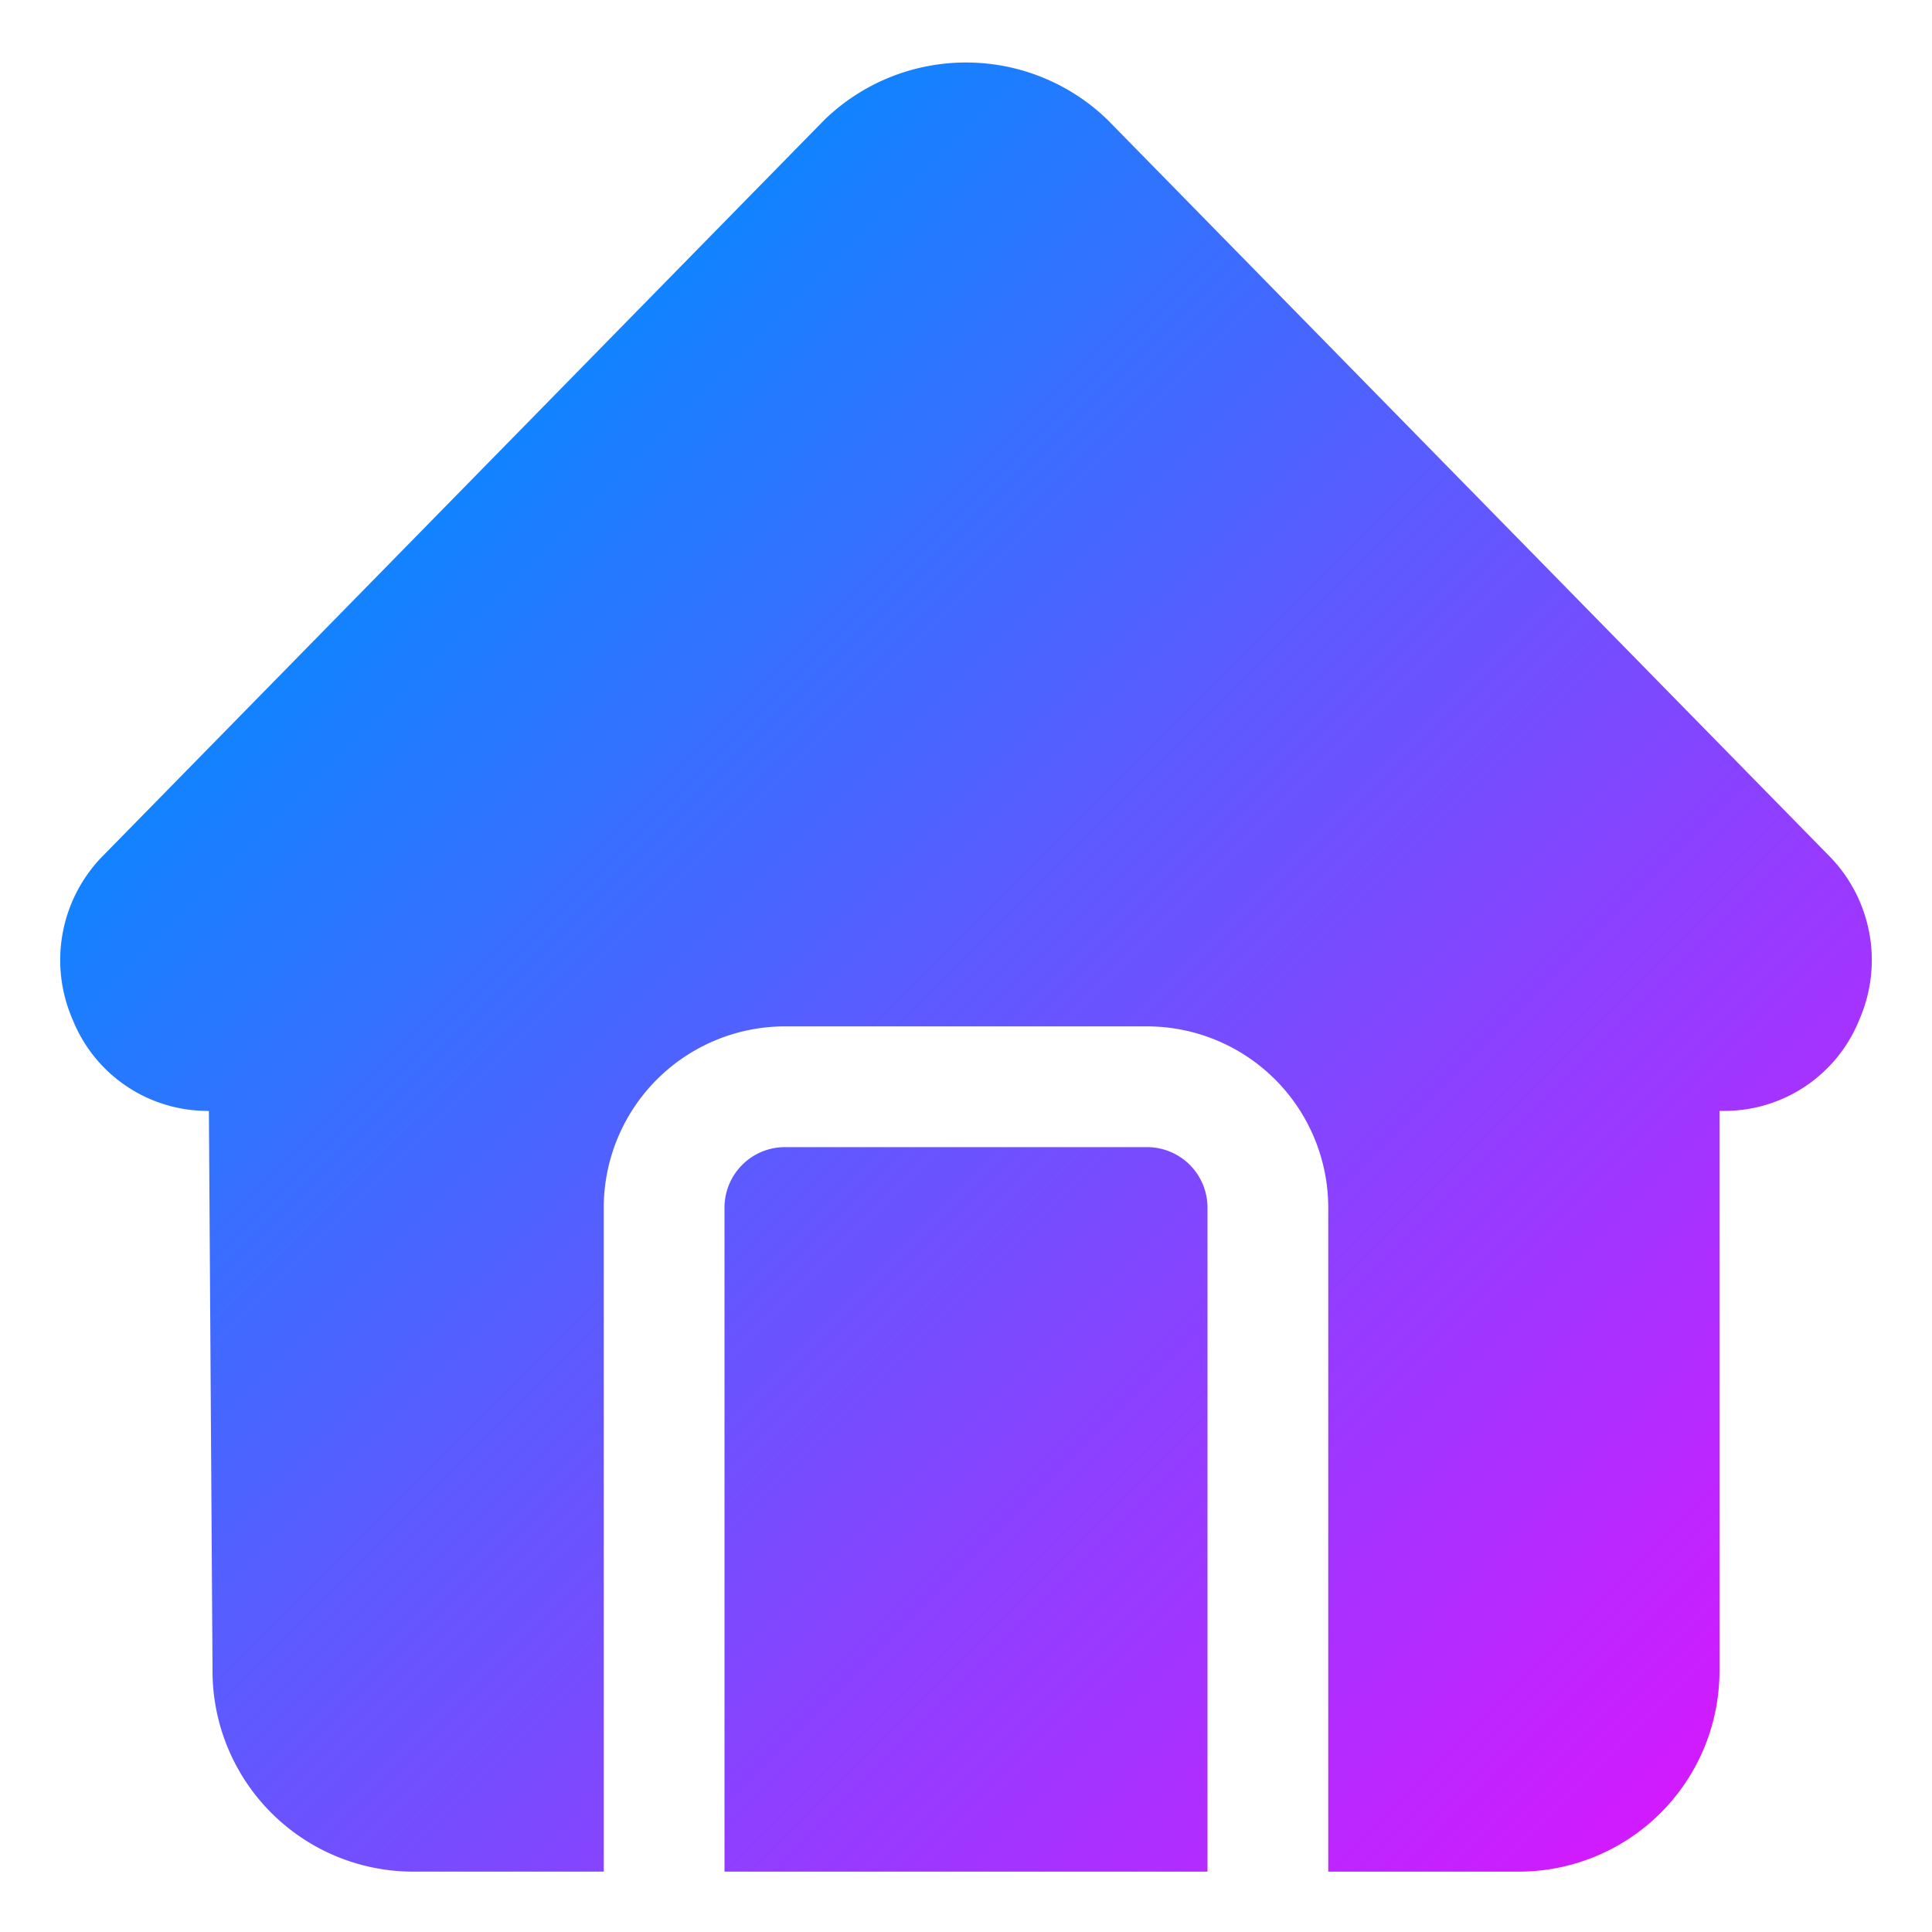 <?xml version="1.0" encoding="UTF-8"?> <svg xmlns="http://www.w3.org/2000/svg" xmlns:xlink="http://www.w3.org/1999/xlink" id="Flat" height="512" viewBox="0 0 16 16" width="512"><linearGradient id="New_Gradient_Swatch" gradientUnits="userSpaceOnUse" x1="2.763" x2="13.237" y1="5.057" y2="15.53"><stop offset="0" stop-color="#1283ff"></stop><stop offset="1" stop-color="#d21aff"></stop></linearGradient><path d="m10 10v5.5h-4v-5.5a.501.501 0 0 1 .5-.5h3a.501.501 0 0 1 .5.5zm5.14-2.92-5.97-6.09a1.685 1.685 0 0 0 -2.34 0l-5.97 6.09a1.23 1.23 0 0 0 -.26 1.36 1.204 1.204 0 0 0 1.13.76l.03 4.63a1.662 1.662 0 0 0 1.65 1.67h1.59v-5.5a1.502 1.502 0 0 1 1.5-1.5h3a1.502 1.502 0 0 1 1.5 1.5v5.5h1.59a1.662 1.662 0 0 0 1.65-1.67v-4.63h.03a1.204 1.204 0 0 0 1.13-.76 1.23 1.23 0 0 0 -.26-1.36z" fill="url(#New_Gradient_Swatch)"></path></svg> 